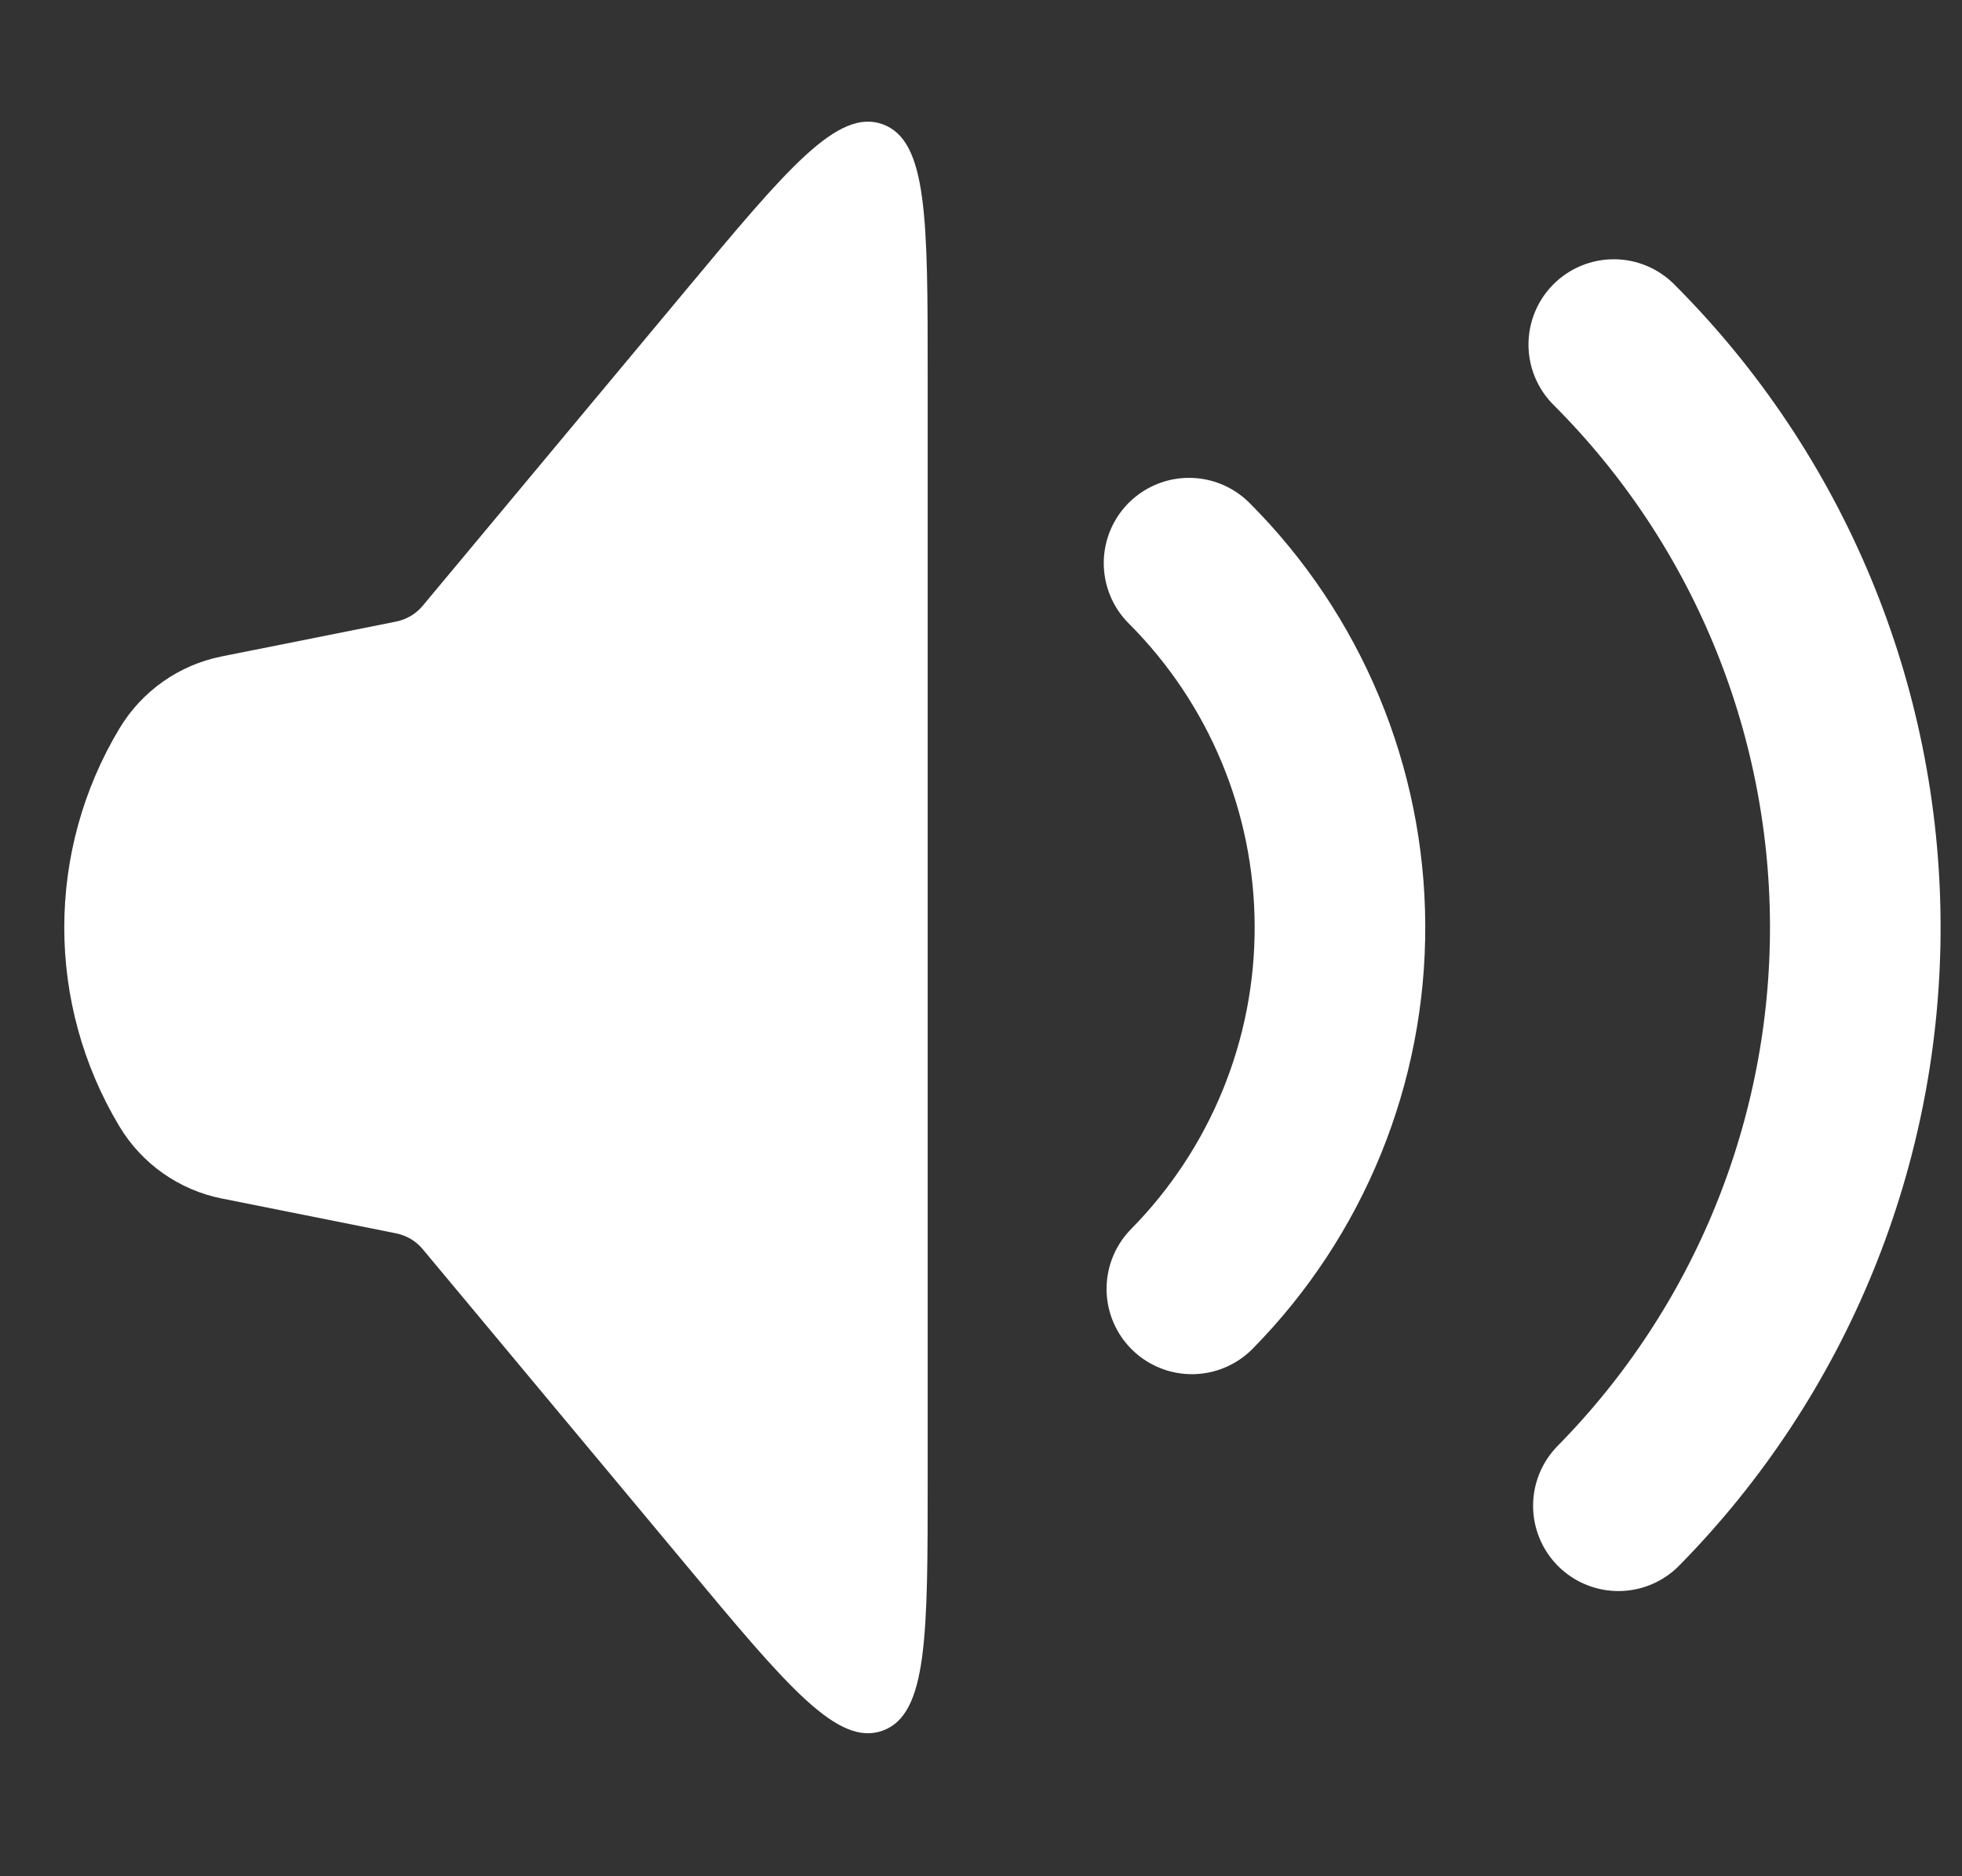 <svg width="23" height="22" viewBox="0 0 23 22" fill="none" xmlns="http://www.w3.org/2000/svg">
<rect x="0" y="0" width="23" height="22" fill="#333333" stroke="none"/>
<path d="M1.4 13.208C0.538 11.772 0.538 9.978 1.4 8.542C1.663 8.104 2.098 7.797 2.599 7.697L4.645 7.288C4.767 7.263 4.877 7.198 4.956 7.102L8.046 3.395C9.228 1.976 9.82 1.266 10.347 1.457C10.875 1.648 10.875 2.572 10.875 4.419L10.875 17.331C10.875 19.178 10.875 20.102 10.347 20.293C9.82 20.484 9.228 19.774 8.046 18.355L4.956 14.648C4.877 14.552 4.767 14.487 4.645 14.462L2.599 14.053C2.098 13.953 1.663 13.646 1.4 13.208Z" fill="white"/>
<path d="M13.939 6.603C15.066 7.73 15.702 9.257 15.708 10.851C15.715 12.445 15.091 13.977 13.972 15.113" stroke="white" stroke-width="2" stroke-linecap="round"/>
<path d="M18.918 4.04C20.722 5.843 21.739 8.286 21.749 10.837C21.759 13.387 20.761 15.839 18.972 17.656" stroke="white" stroke-width="2" stroke-linecap="round"/>
</svg>
